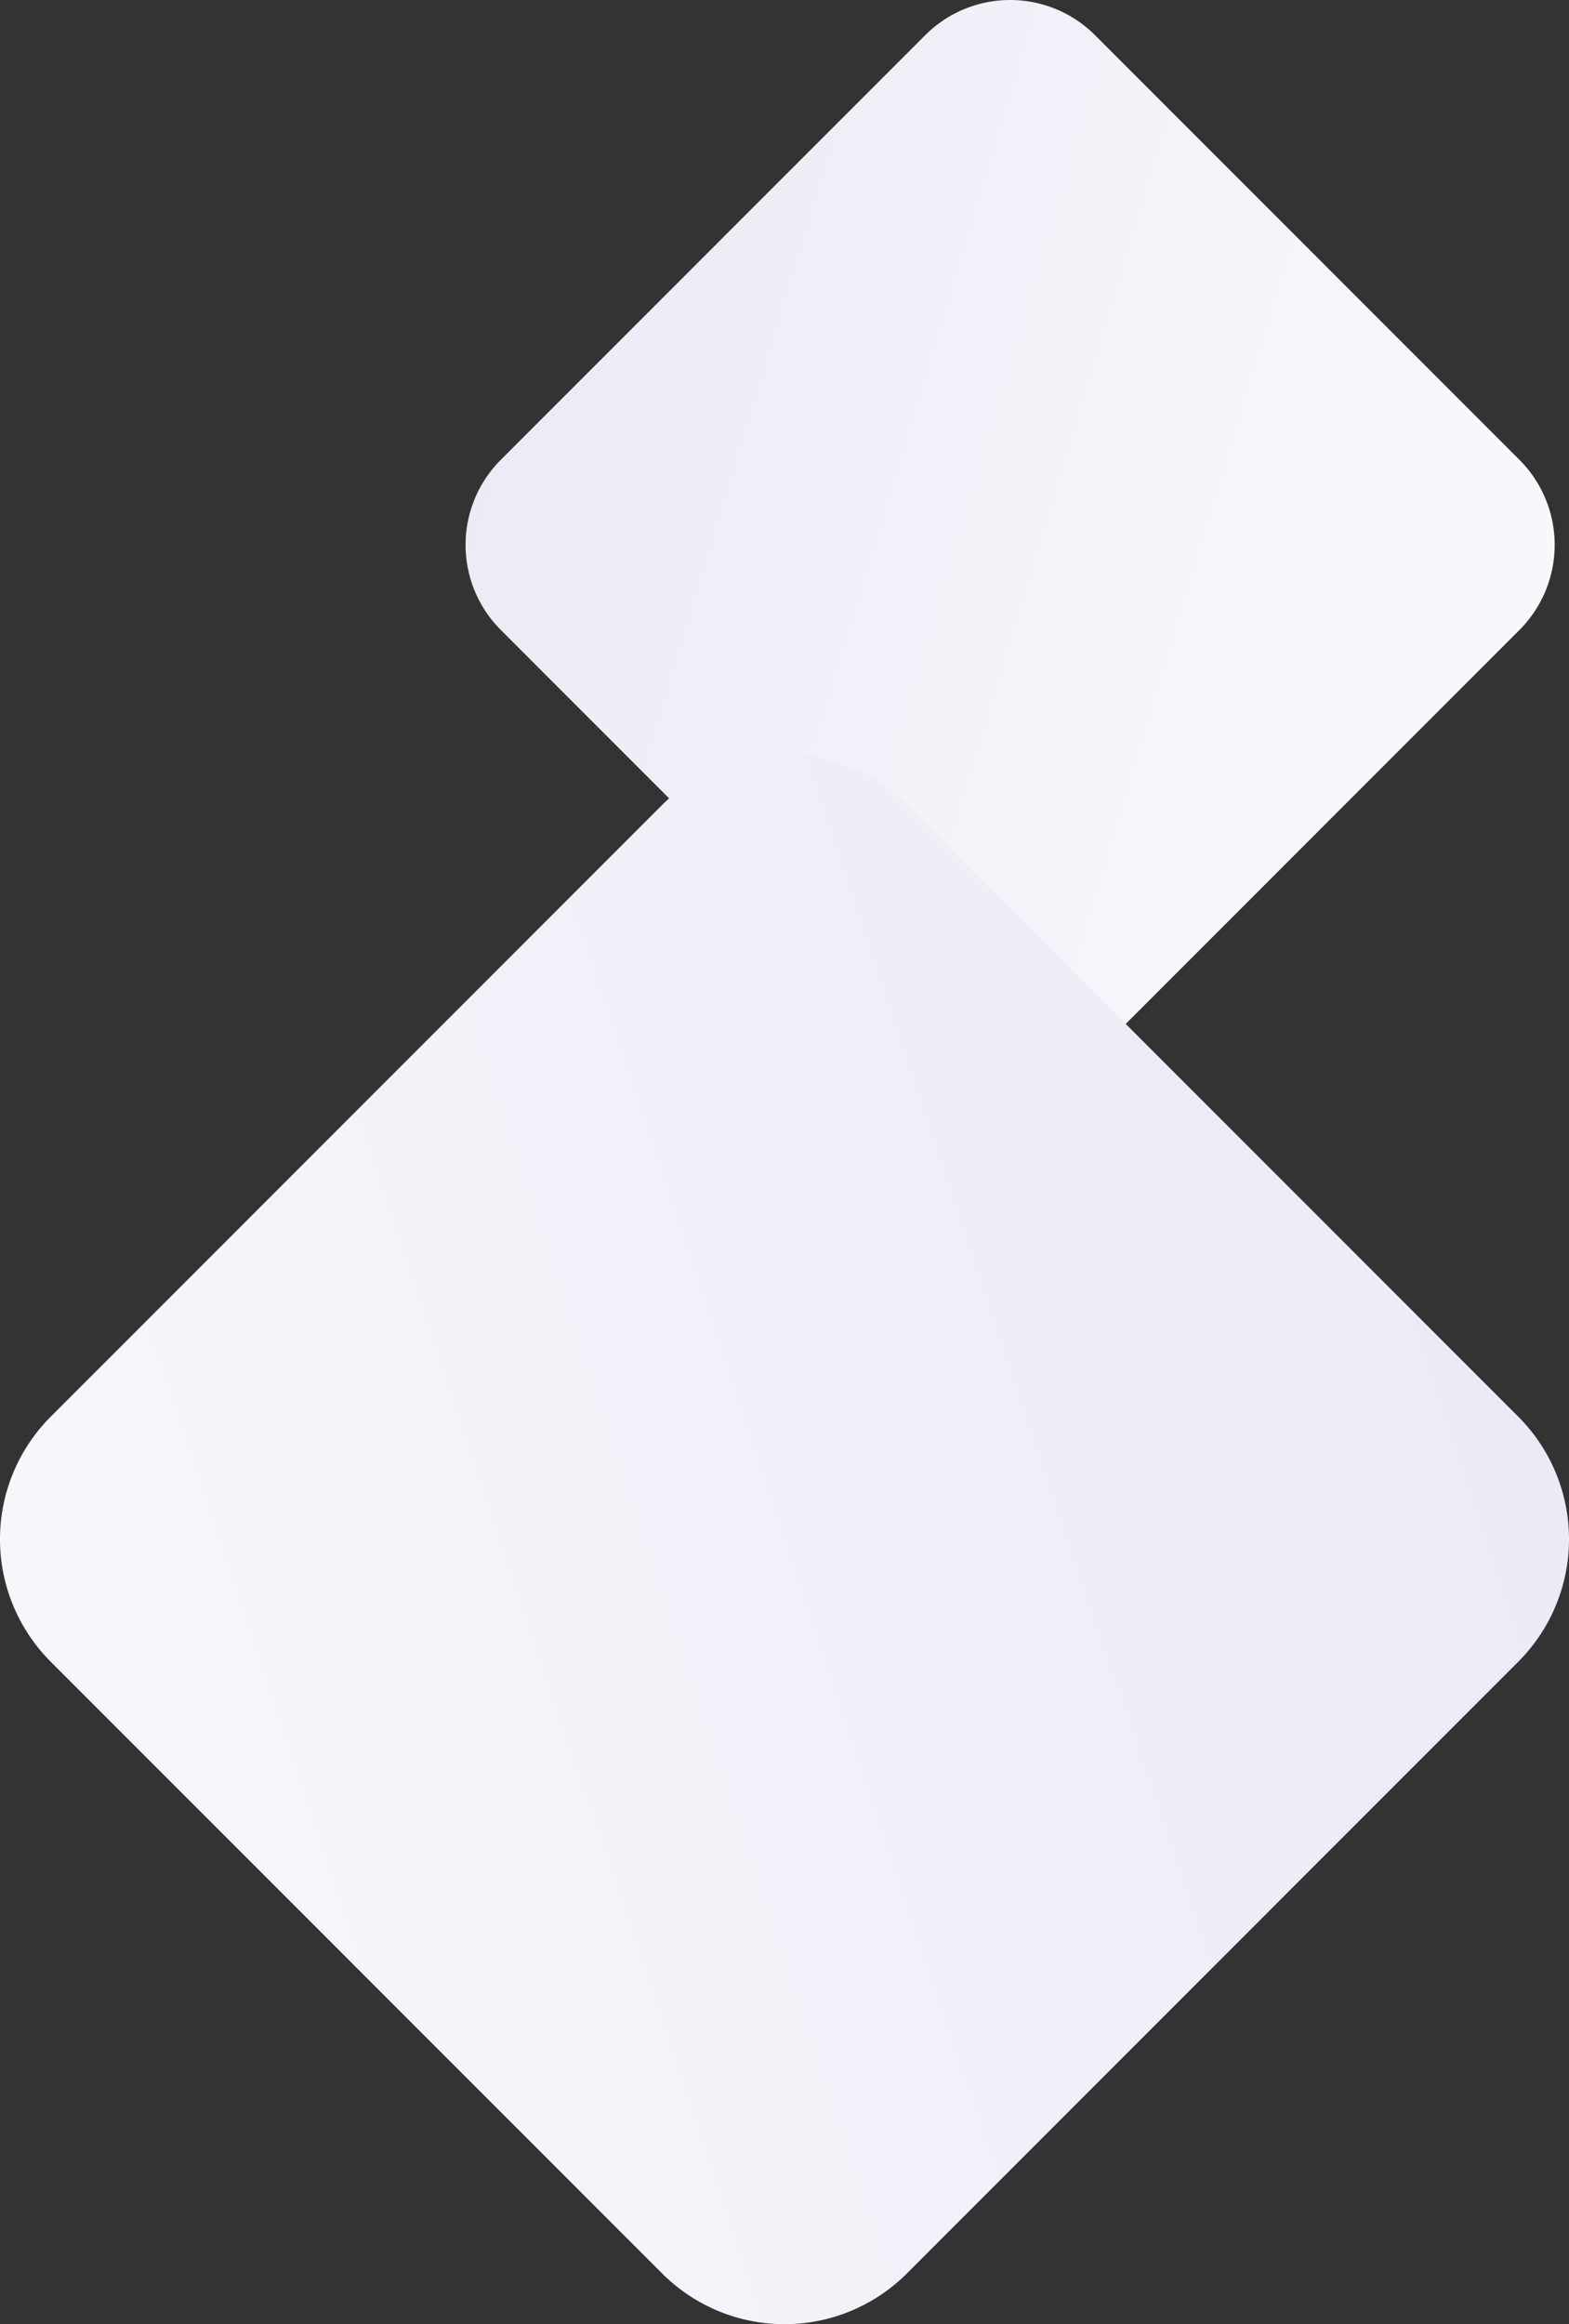 <svg xmlns="http://www.w3.org/2000/svg" xmlns:xlink="http://www.w3.org/1999/xlink" width="462.219" height="684.327" viewBox="0 0 462.219 684.327"><rect x="0" y="0" width="462.219" height="684.327" fill="#333333" stroke="none"/><defs><linearGradient id="linear-gradient" x1="0.909" y1="0.59" x2="0.018" y2="0.322" gradientUnits="objectBoundingBox"><stop offset="0" stop-color="#f8f8fc"></stop><stop offset="1" stop-color="#ebebf6"></stop></linearGradient><linearGradient id="linear-gradient-2" x1="-0.084" y1="0.75" x2="0.956" y2="0.401" xlink:href="#linear-gradient"></linearGradient><clipPath id="clip-path"><rect id="Rectangle_58" data-name="Rectangle 58" width="320.844" height="320.875" fill="url(#linear-gradient)"></rect></clipPath><clipPath id="clip-path-2"><rect id="Rectangle_57" data-name="Rectangle 57" width="462.219" height="462.264" fill="url(#linear-gradient-2)"></rect></clipPath></defs><g id="Group_137" data-name="Group 137" transform="translate(-1554 -176.176)"><g id="Group_136" data-name="Group 136" transform="translate(1691.156 176.176)"><g id="Group_135" data-name="Group 135" clip-path="url(#clip-path)"><path id="Path_246" data-name="Path 246" d="M310.5,135.425,185.435,10.36a35.374,35.374,0,0,0-50.025,0L10.344,135.425a35.415,35.415,0,0,0,0,50.026L135.41,310.515a35.374,35.374,0,0,0,50.025,0L310.5,185.451a35.415,35.415,0,0,0,0-50.026" transform="translate(0)" fill="url(#linear-gradient)"></path></g></g><g id="Group_134" data-name="Group 134" transform="translate(1554 398.239)"><g id="Group_133" data-name="Group 133" clip-path="url(#clip-path-2)"><path id="Path_245" data-name="Path 245" d="M447.317,195.1,267.144,14.926a50.959,50.959,0,0,0-72.068,0L14.9,195.1a51.018,51.018,0,0,0,0,72.068L195.076,447.34a50.962,50.962,0,0,0,72.068,0L447.317,267.166a51.018,51.018,0,0,0,0-72.068" fill="url(#linear-gradient-2)"></path></g></g></g></svg>